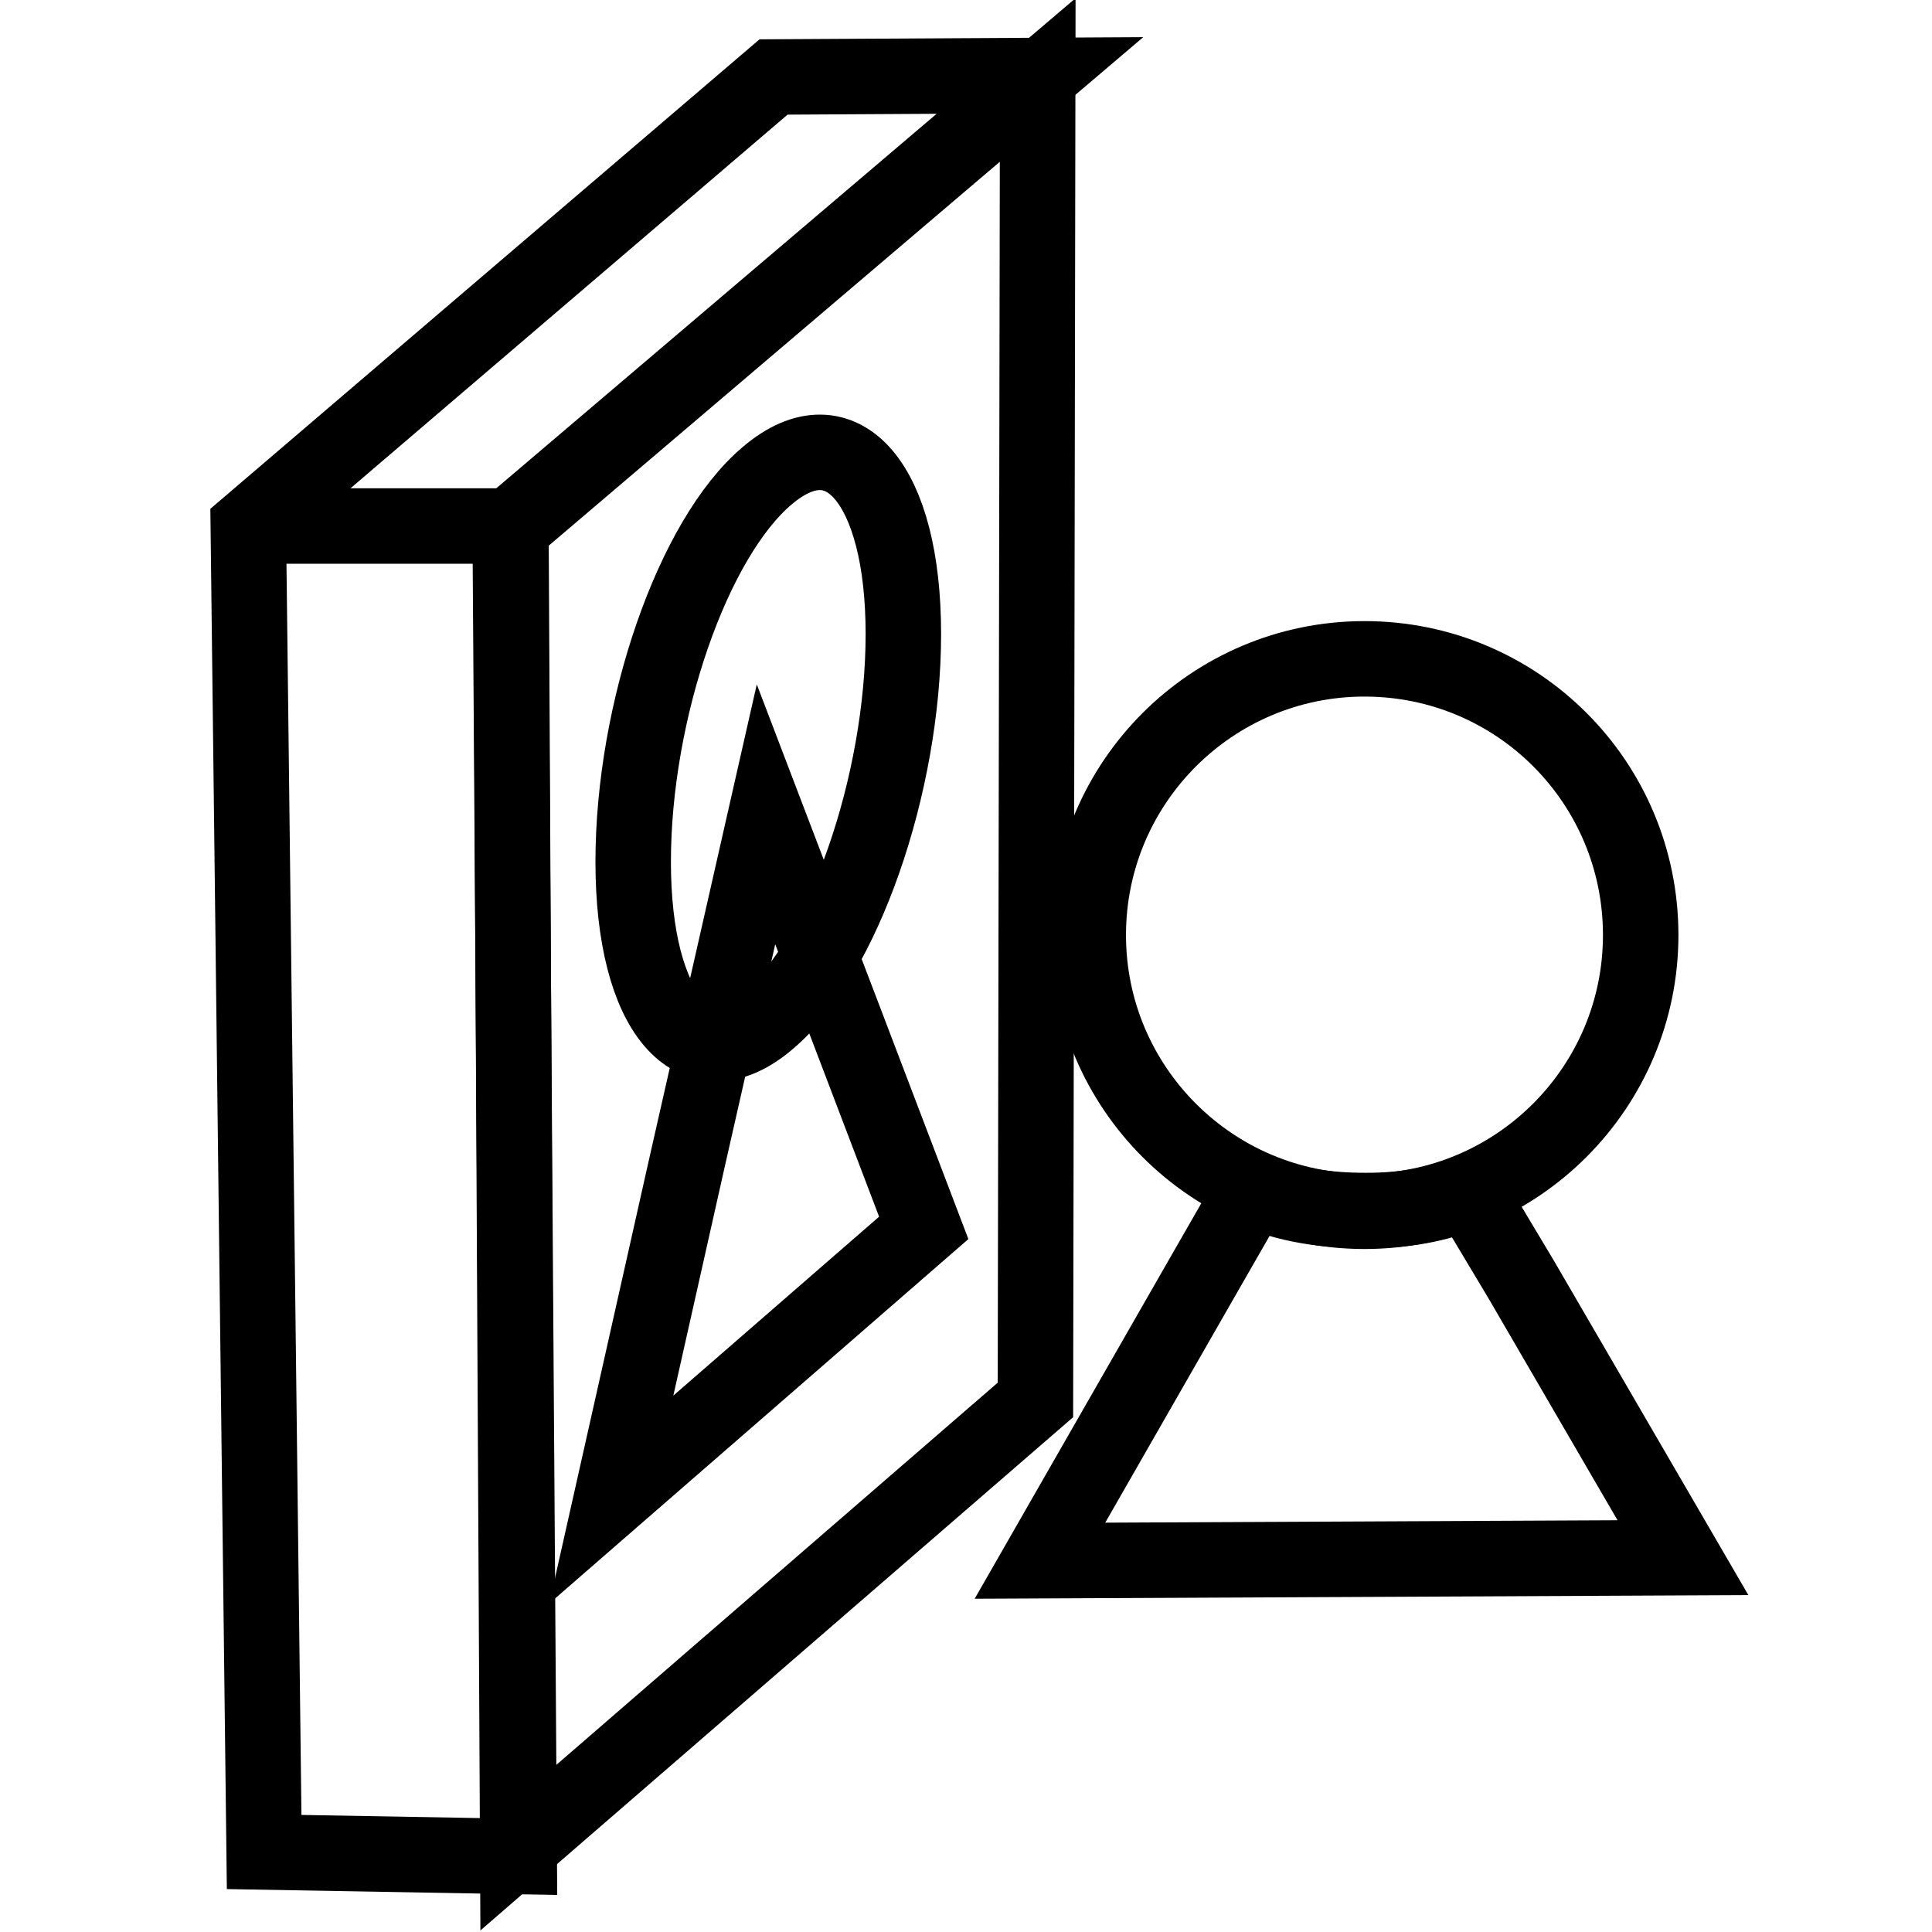 <?xml version="1.0" encoding="utf-8"?>
<!-- Svg Vector Icons : http://www.onlinewebfonts.com/icon -->
<!DOCTYPE svg PUBLIC "-//W3C//DTD SVG 1.1//EN" "http://www.w3.org/Graphics/SVG/1.1/DTD/svg11.dtd">
<svg version="1.1" xmlns="http://www.w3.org/2000/svg" xmlns:xlink="http://www.w3.org/1999/xlink" x="0px" y="0px" viewBox="0 0 256 256" enable-background="new 0 0 256 256" xml:space="preserve">
<g><g><path stroke-width="10" fill-opacity="0" stroke="#000000"  d="M137.2,185.5l-68.6,59.4L67.7,70l69.8-59.4L137.2,185.5z"/><path stroke-width="10" fill-opacity="0" stroke="#000000"  d="M122.4,162.7l-20.7,18l-20.7,18l10.2-45.4l10.3-45.4l10.5,27.5L122.4,162.7z"/><path stroke-width="10" fill-opacity="0" stroke="#000000"  d="M119.7,84c0,19.9-8,42.9-17.9,51.2c-9.8,8.4-17.9-1-17.9-21c0-20,7.9-42.9,17.8-51.2C111.6,54.6,119.7,64.1,119.7,84z"/><path stroke-width="10" fill-opacity="0" stroke="#000000"  d="M201.6,169.6l-7-11.7c-4.2,1.8-8.7,2.5-13.5,2.5c-0.1,0-0.1,0-0.2,0s0,0,0,0c-5.1,0-10.5-0.7-14.9-2.8l-7,12.2l-21.2,37l42.6-0.2l42.6-0.2L201.6,169.6z"/><path stroke-width="10" fill-opacity="0" stroke="#000000"  d="M217.4,123.9c0,20.2-16.4,36.6-36.6,36.6s-36.6-16.4-36.6-36.6c0-20.2,16.4-36.6,36.6-36.6C201.1,87.3,217.4,103.7,217.4,123.9z"/><path stroke-width="10" fill-opacity="0" stroke="#000000"  d="M137.8,10l-35.3,0.2L32.9,69.7L35,245.4l33.8,0.6L67.6,69.7L137.8,10z"/><path stroke-width="10" fill-opacity="0" stroke="#000000"  d="M32.9,69.7h34.8H32.9z"/></g></g>
</svg>
